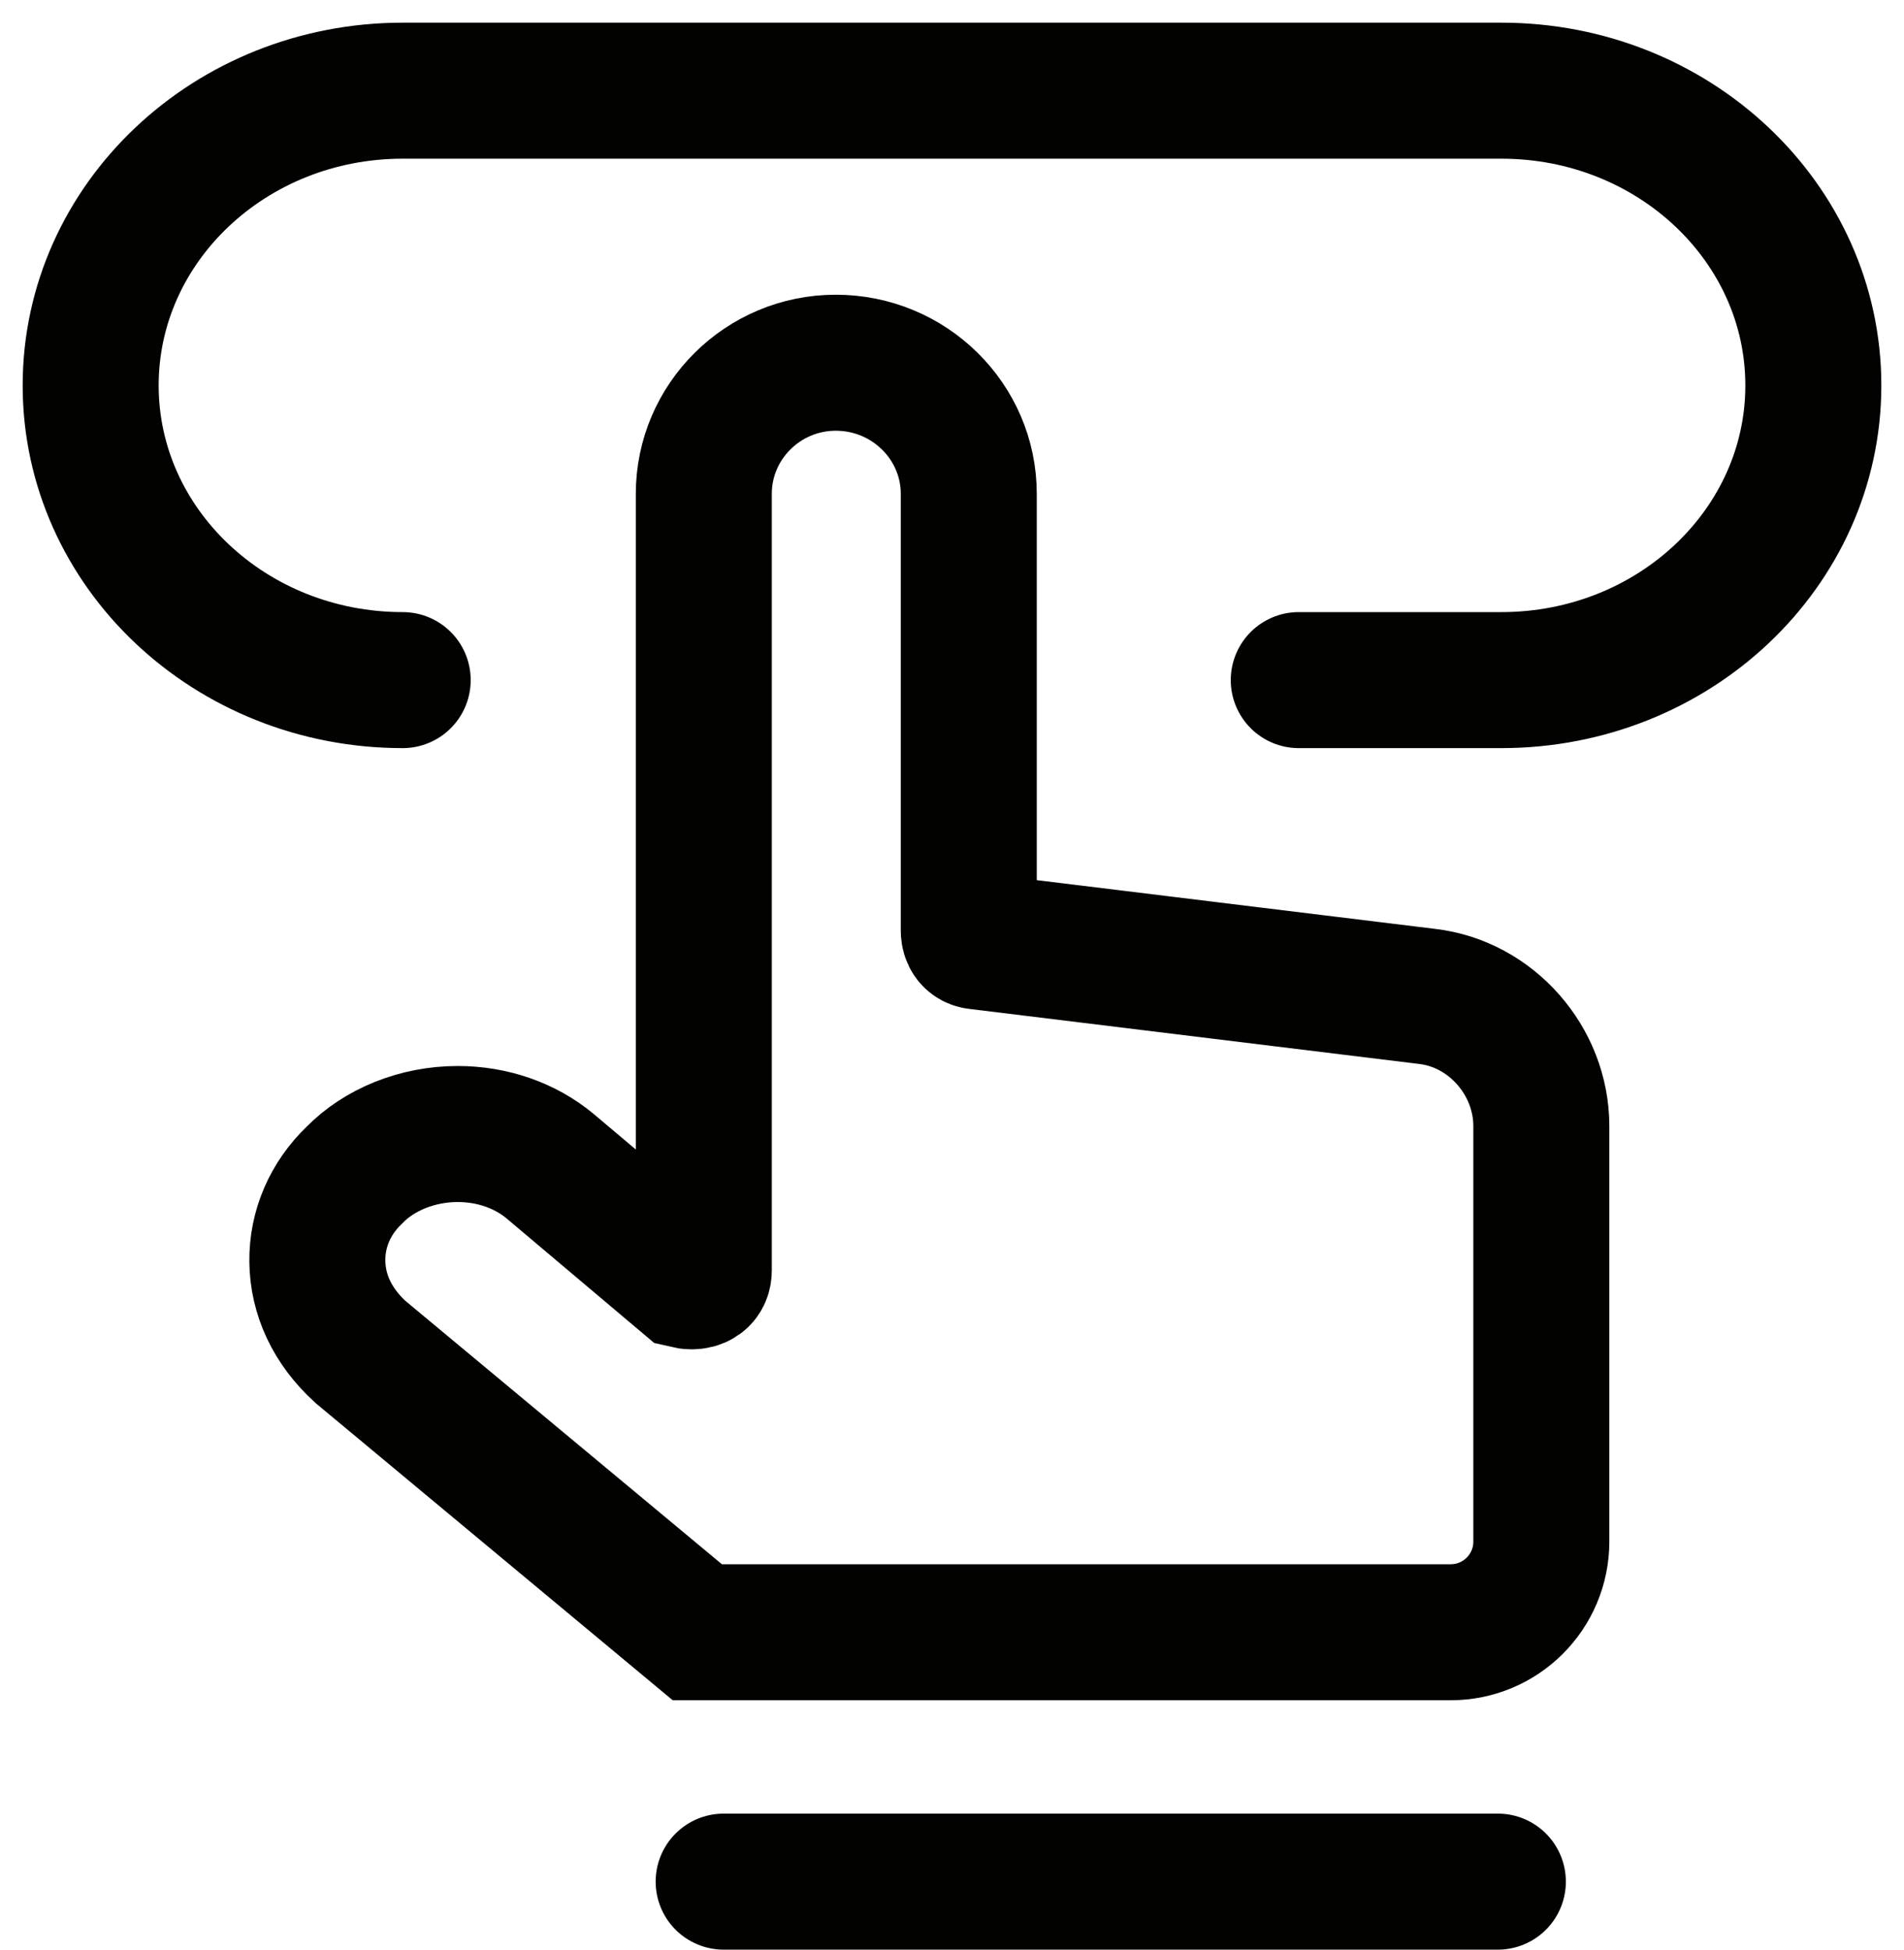 <?xml version="1.0" encoding="UTF-8"?> <svg xmlns="http://www.w3.org/2000/svg" xmlns:xlink="http://www.w3.org/1999/xlink" width="42px" height="43px" viewBox="0 0 42 43" version="1.1"><title>click icon</title><g id="desktop" stroke="none" stroke-width="1" fill="none" fill-rule="evenodd"><g id="Homepage" transform="translate(-194, -1360)" stroke="#020300" stroke-width="3"><g id="click-icon" transform="translate(196, 1362)"><g id="Group-3" stroke-linecap="round"><path d="M6.883,13 C3.082,13 0,10.089 0,6.501 C0,2.911 3.082,0 6.883,0 L31.119,0 C34.92,0 38,2.911 38,6.501 C38,10.089 34.92,13 31.119,13 C27.711,13 28.354,13 26.649,13" id="Path"></path></g><path d="M13.382,34 L5.952,27.818 C5.328,27.249 5.008,26.553 5,25.815 C4.993,25.104 5.282,24.431 5.815,23.92 C6.365,23.355 7.209,23.011 8.096,23.011 C8.863,23.011 9.59,23.264 10.141,23.726 L13.125,26.243 C13.163,26.252 13.207,26.26 13.256,26.26 C13.384,26.26 13.525,26.207 13.525,26.018 L13.525,8.893 C13.525,7.297 14.832,6 16.436,6 C18.055,6 19.37,7.297 19.37,8.893 L19.37,18.531 C19.37,18.567 19.379,18.745 19.562,18.763 L29.477,19.976 C30.889,20.138 32,21.396 32,22.837 L32,32 C32,33.105 31.105,34 30,34 L13.382,34 L13.382,34 Z" id="Fill-4"></path><line x1="13.963" y1="39.5" x2="31.041" y2="39.5" id="Path-3" stroke-linecap="round" stroke-linejoin="round"></line></g></g></g></svg> 